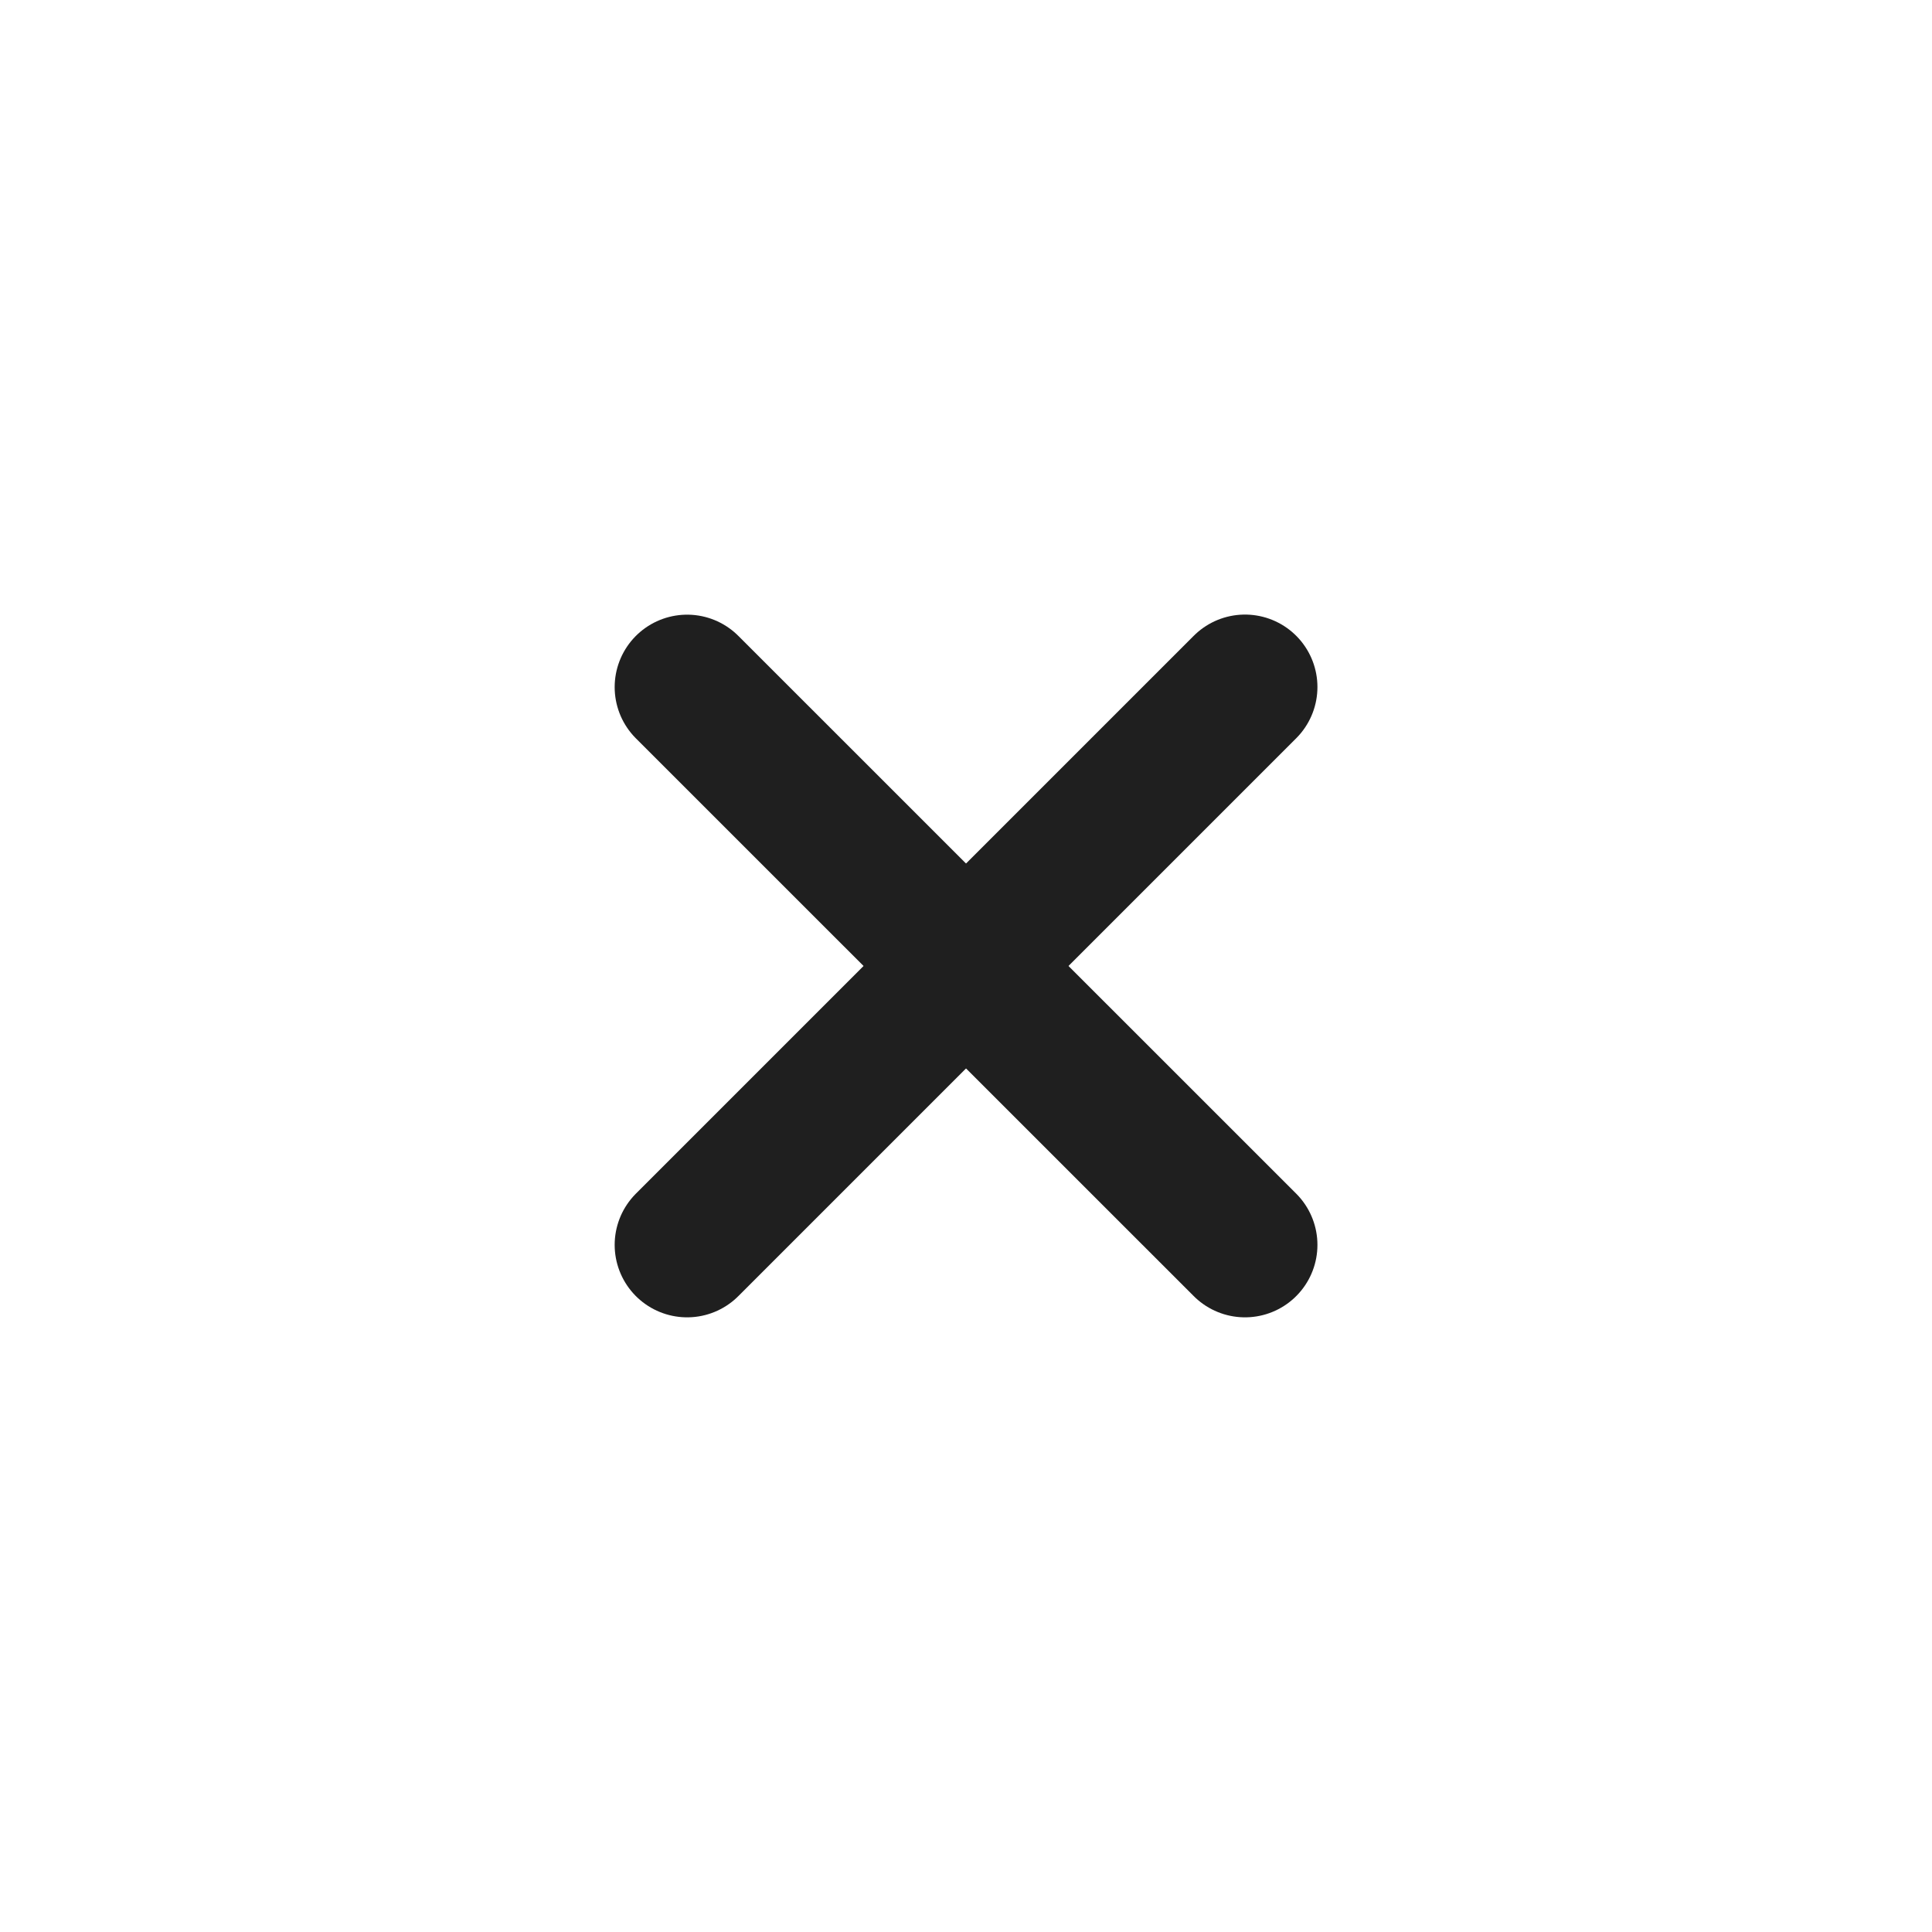 <svg xmlns="http://www.w3.org/2000/svg" width="20" height="20" viewBox="0 0 20 20" fill="none">
  <path d="M7.113 7.113L12.888 12.887" stroke="#1F1F1F" stroke-width="1.5" stroke-linecap="round" stroke-linejoin="round"/>
  <path d="M7.113 12.887L12.888 7.112" stroke="#1F1F1F" stroke-width="1.5" stroke-linecap="round" stroke-linejoin="round"/>
</svg>
